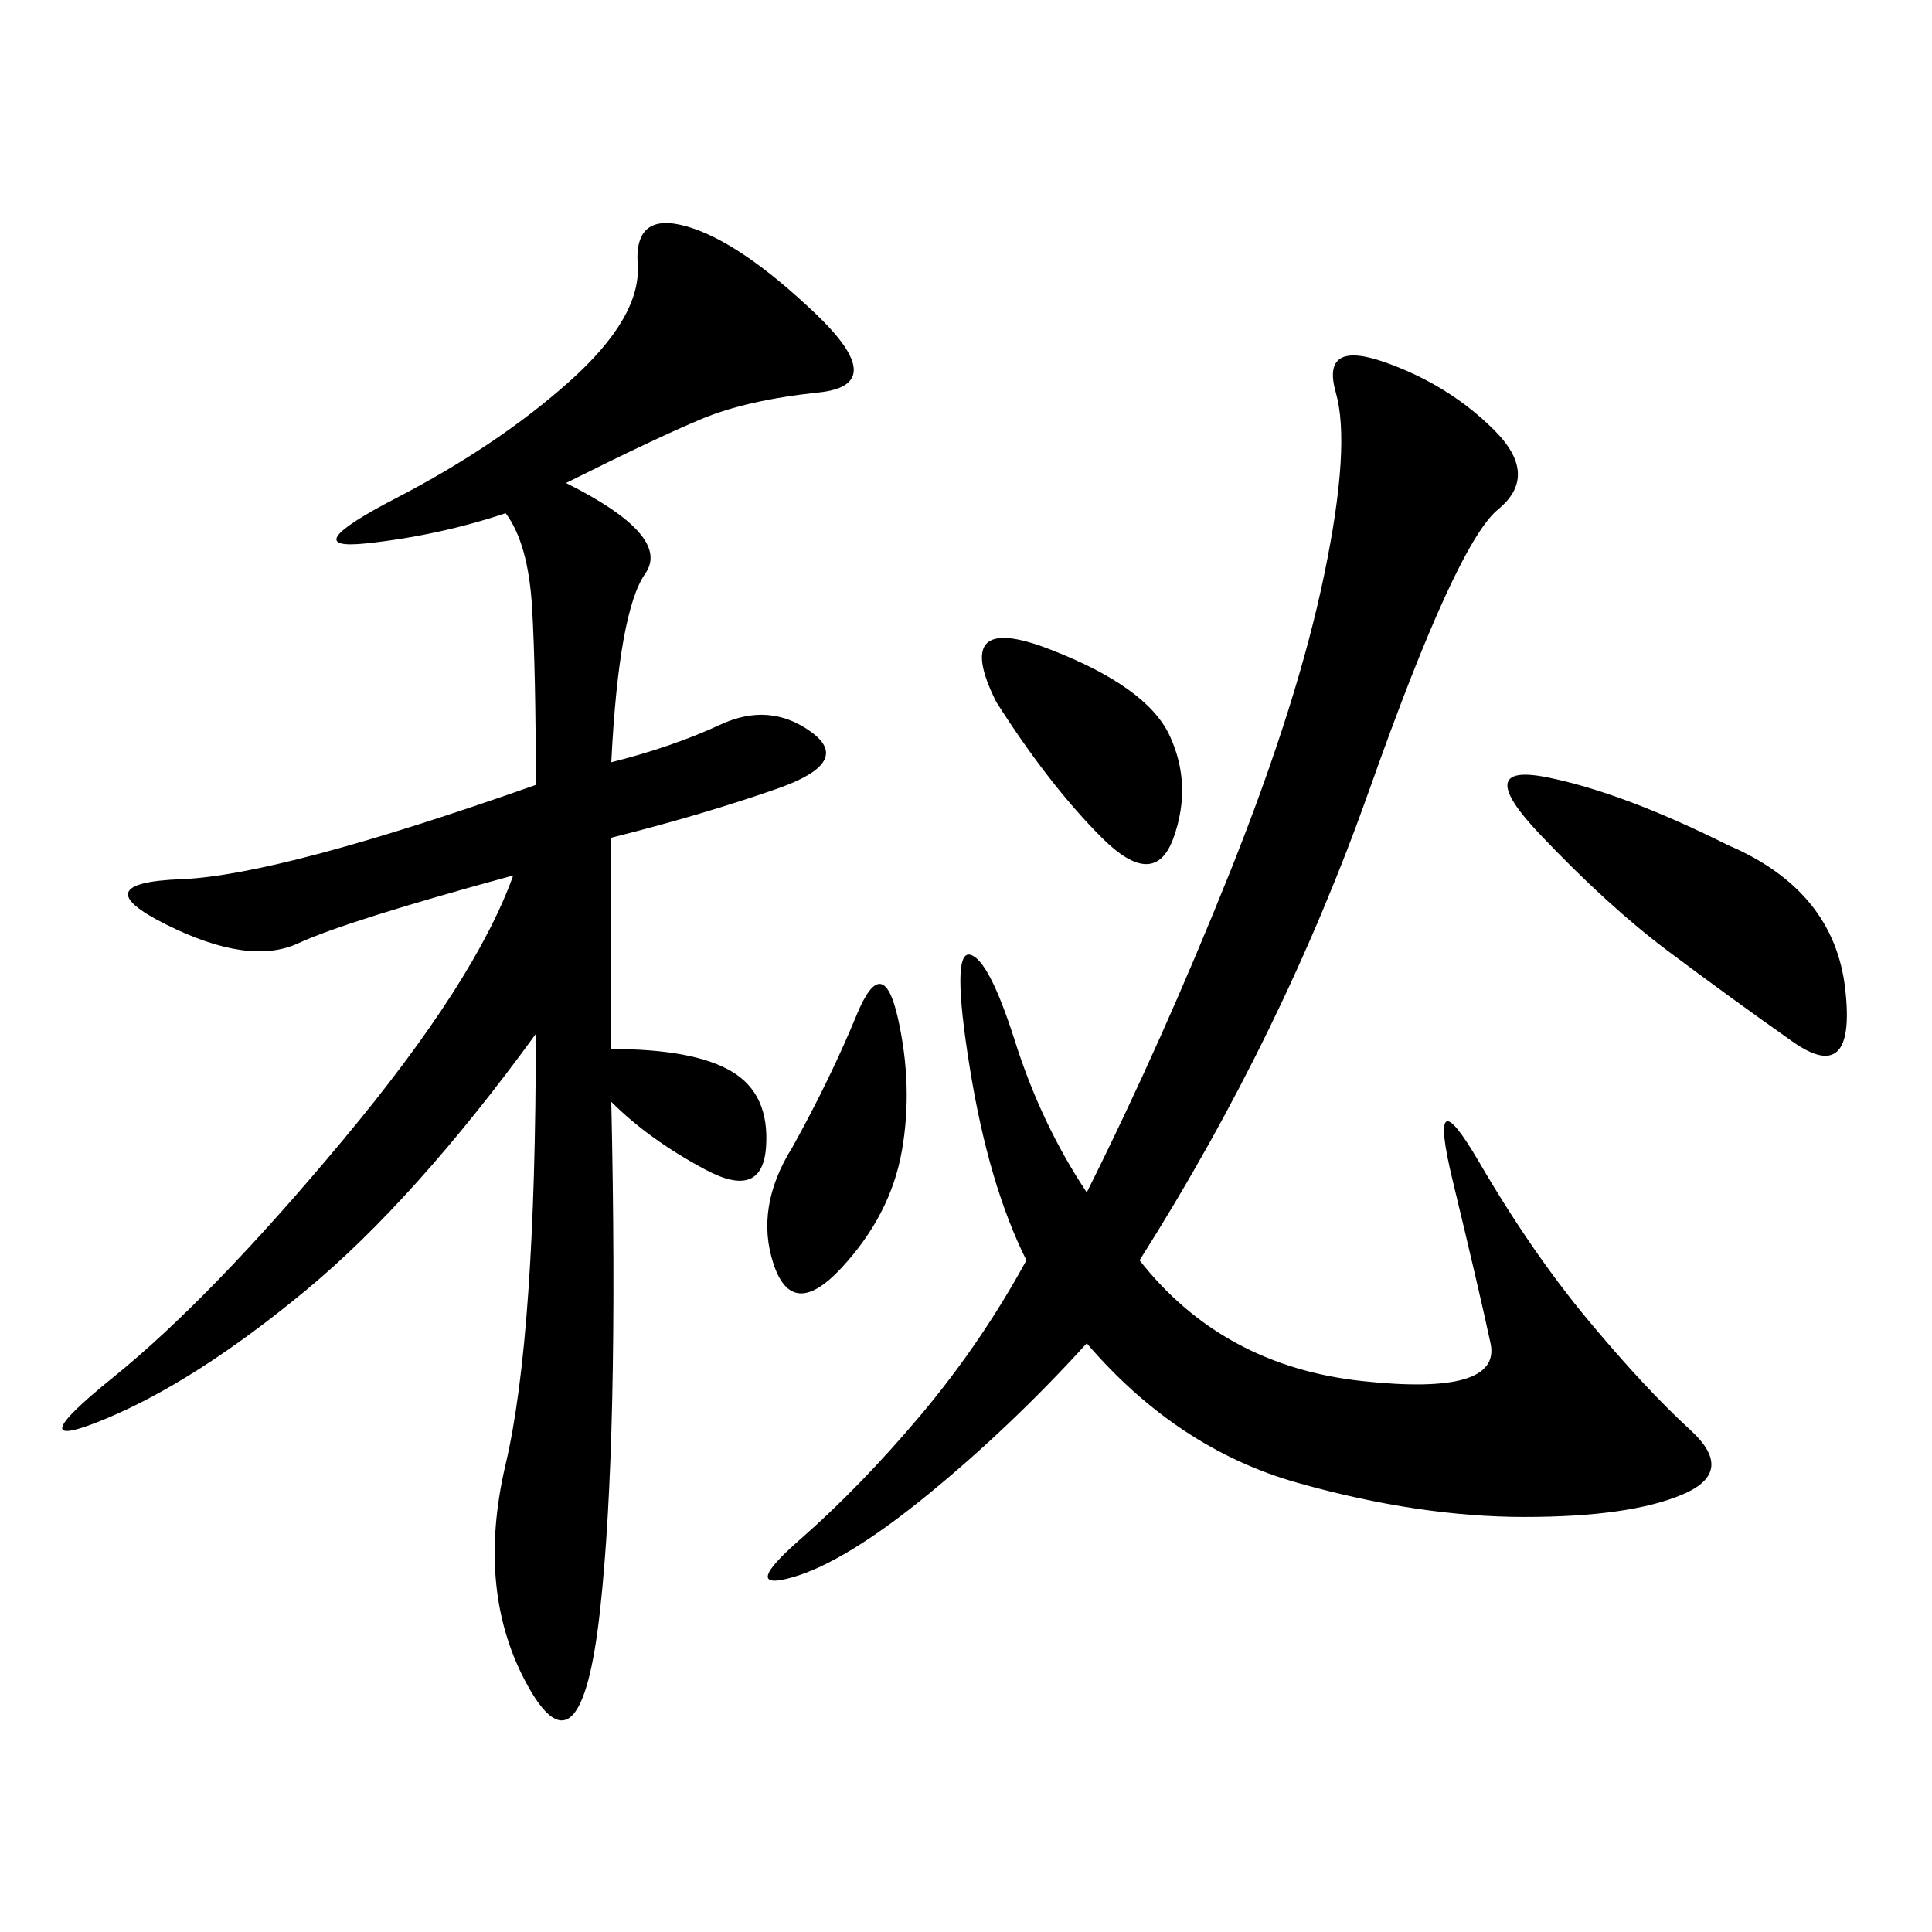 <svg xmlns="http://www.w3.org/2000/svg" xmlns:xlink="http://www.w3.org/1999/xlink" width="300" height="300"><path d="M87.89 75Q104.30 83.20 100.20 89.06Q96.09 94.92 94.92 118.36L94.92 118.36Q104.30 116.02 111.91 112.50Q119.53 108.98 125.98 113.67Q132.42 118.36 120.70 122.46Q108.98 126.56 94.92 130.08L94.92 130.08L94.92 162.89Q107.81 162.89 113.67 166.41Q119.53 169.92 118.95 178.13Q118.36 186.33 109.57 181.64Q100.78 176.95 94.92 171.09L94.92 171.09Q96.09 223.83 93.16 250.20Q90.23 276.56 82.03 261.91Q73.83 247.27 78.52 227.34Q83.20 207.42 83.20 160.55L83.20 160.55Q64.45 186.33 47.46 200.39Q30.47 214.45 16.41 220.31Q2.34 226.17 17.58 213.87Q32.81 201.56 53.32 176.95Q73.83 152.34 79.69 135.94L79.69 135.94Q53.91 142.97 46.29 146.48Q38.67 150 25.78 143.55Q12.89 137.11 28.13 136.52Q43.36 135.94 83.20 121.88L83.20 121.88Q83.20 104.30 82.62 94.34Q82.03 84.38 78.52 79.69L78.52 79.69Q67.97 83.20 56.84 84.38Q45.70 85.55 61.52 77.34Q77.34 69.14 88.48 59.18Q99.61 49.22 99.02 41.02Q98.44 32.81 106.64 35.16Q114.84 37.50 126.56 48.63Q138.28 59.77 127.15 60.94Q116.02 62.11 108.98 65.04Q101.95 67.97 87.89 75L87.89 75ZM176.95 195.70Q189.84 212.11 211.52 214.45Q233.20 216.80 231.45 208.59Q229.69 200.39 225.59 183.40Q221.48 166.41 229.69 180.47Q237.89 194.53 246.68 205.08Q255.47 215.63 262.50 222.07Q269.53 228.52 261.33 232.03Q253.13 235.55 236.72 235.55L236.72 235.55Q220.31 235.55 201.56 230.27Q182.81 225 168.75 208.59L168.75 208.59Q157.03 221.48 144.14 232.03Q131.25 242.58 123.05 244.92Q114.84 247.27 124.22 239.06Q133.59 230.86 142.97 219.73Q152.34 208.59 159.38 195.70L159.38 195.70Q153.52 183.98 150.59 165.82Q147.66 147.66 150.59 148.24Q153.52 148.83 157.62 161.72Q161.72 174.61 168.75 185.16L168.75 185.16Q180.47 161.72 191.02 135.35Q201.56 108.98 205.66 89.06Q209.77 69.14 207.42 60.94Q205.08 52.73 215.04 56.25Q225 59.77 232.03 66.80Q239.06 73.83 232.62 79.10Q226.17 84.38 212.70 122.46Q199.22 160.55 176.95 195.70L176.95 195.70ZM268.36 131.25Q284.77 138.28 286.52 153.52Q288.28 168.75 278.32 161.72Q268.36 154.69 258.98 147.66Q249.61 140.63 239.06 129.49Q228.52 118.36 240.23 120.70Q251.95 123.05 268.36 131.25L268.36 131.25ZM154.69 108.98Q147.66 94.92 162.89 100.78Q178.13 106.64 181.64 114.26Q185.16 121.88 182.23 130.08Q179.30 138.28 171.09 130.08Q162.89 121.88 154.69 108.98L154.69 108.98ZM123.05 178.13Q128.91 167.58 133.01 157.62Q137.11 147.66 139.45 158.20Q141.80 168.75 140.04 178.71Q138.28 188.67 130.66 196.88Q123.05 205.08 120.12 196.29Q117.19 187.50 123.05 178.13L123.05 178.13Z"/></svg>